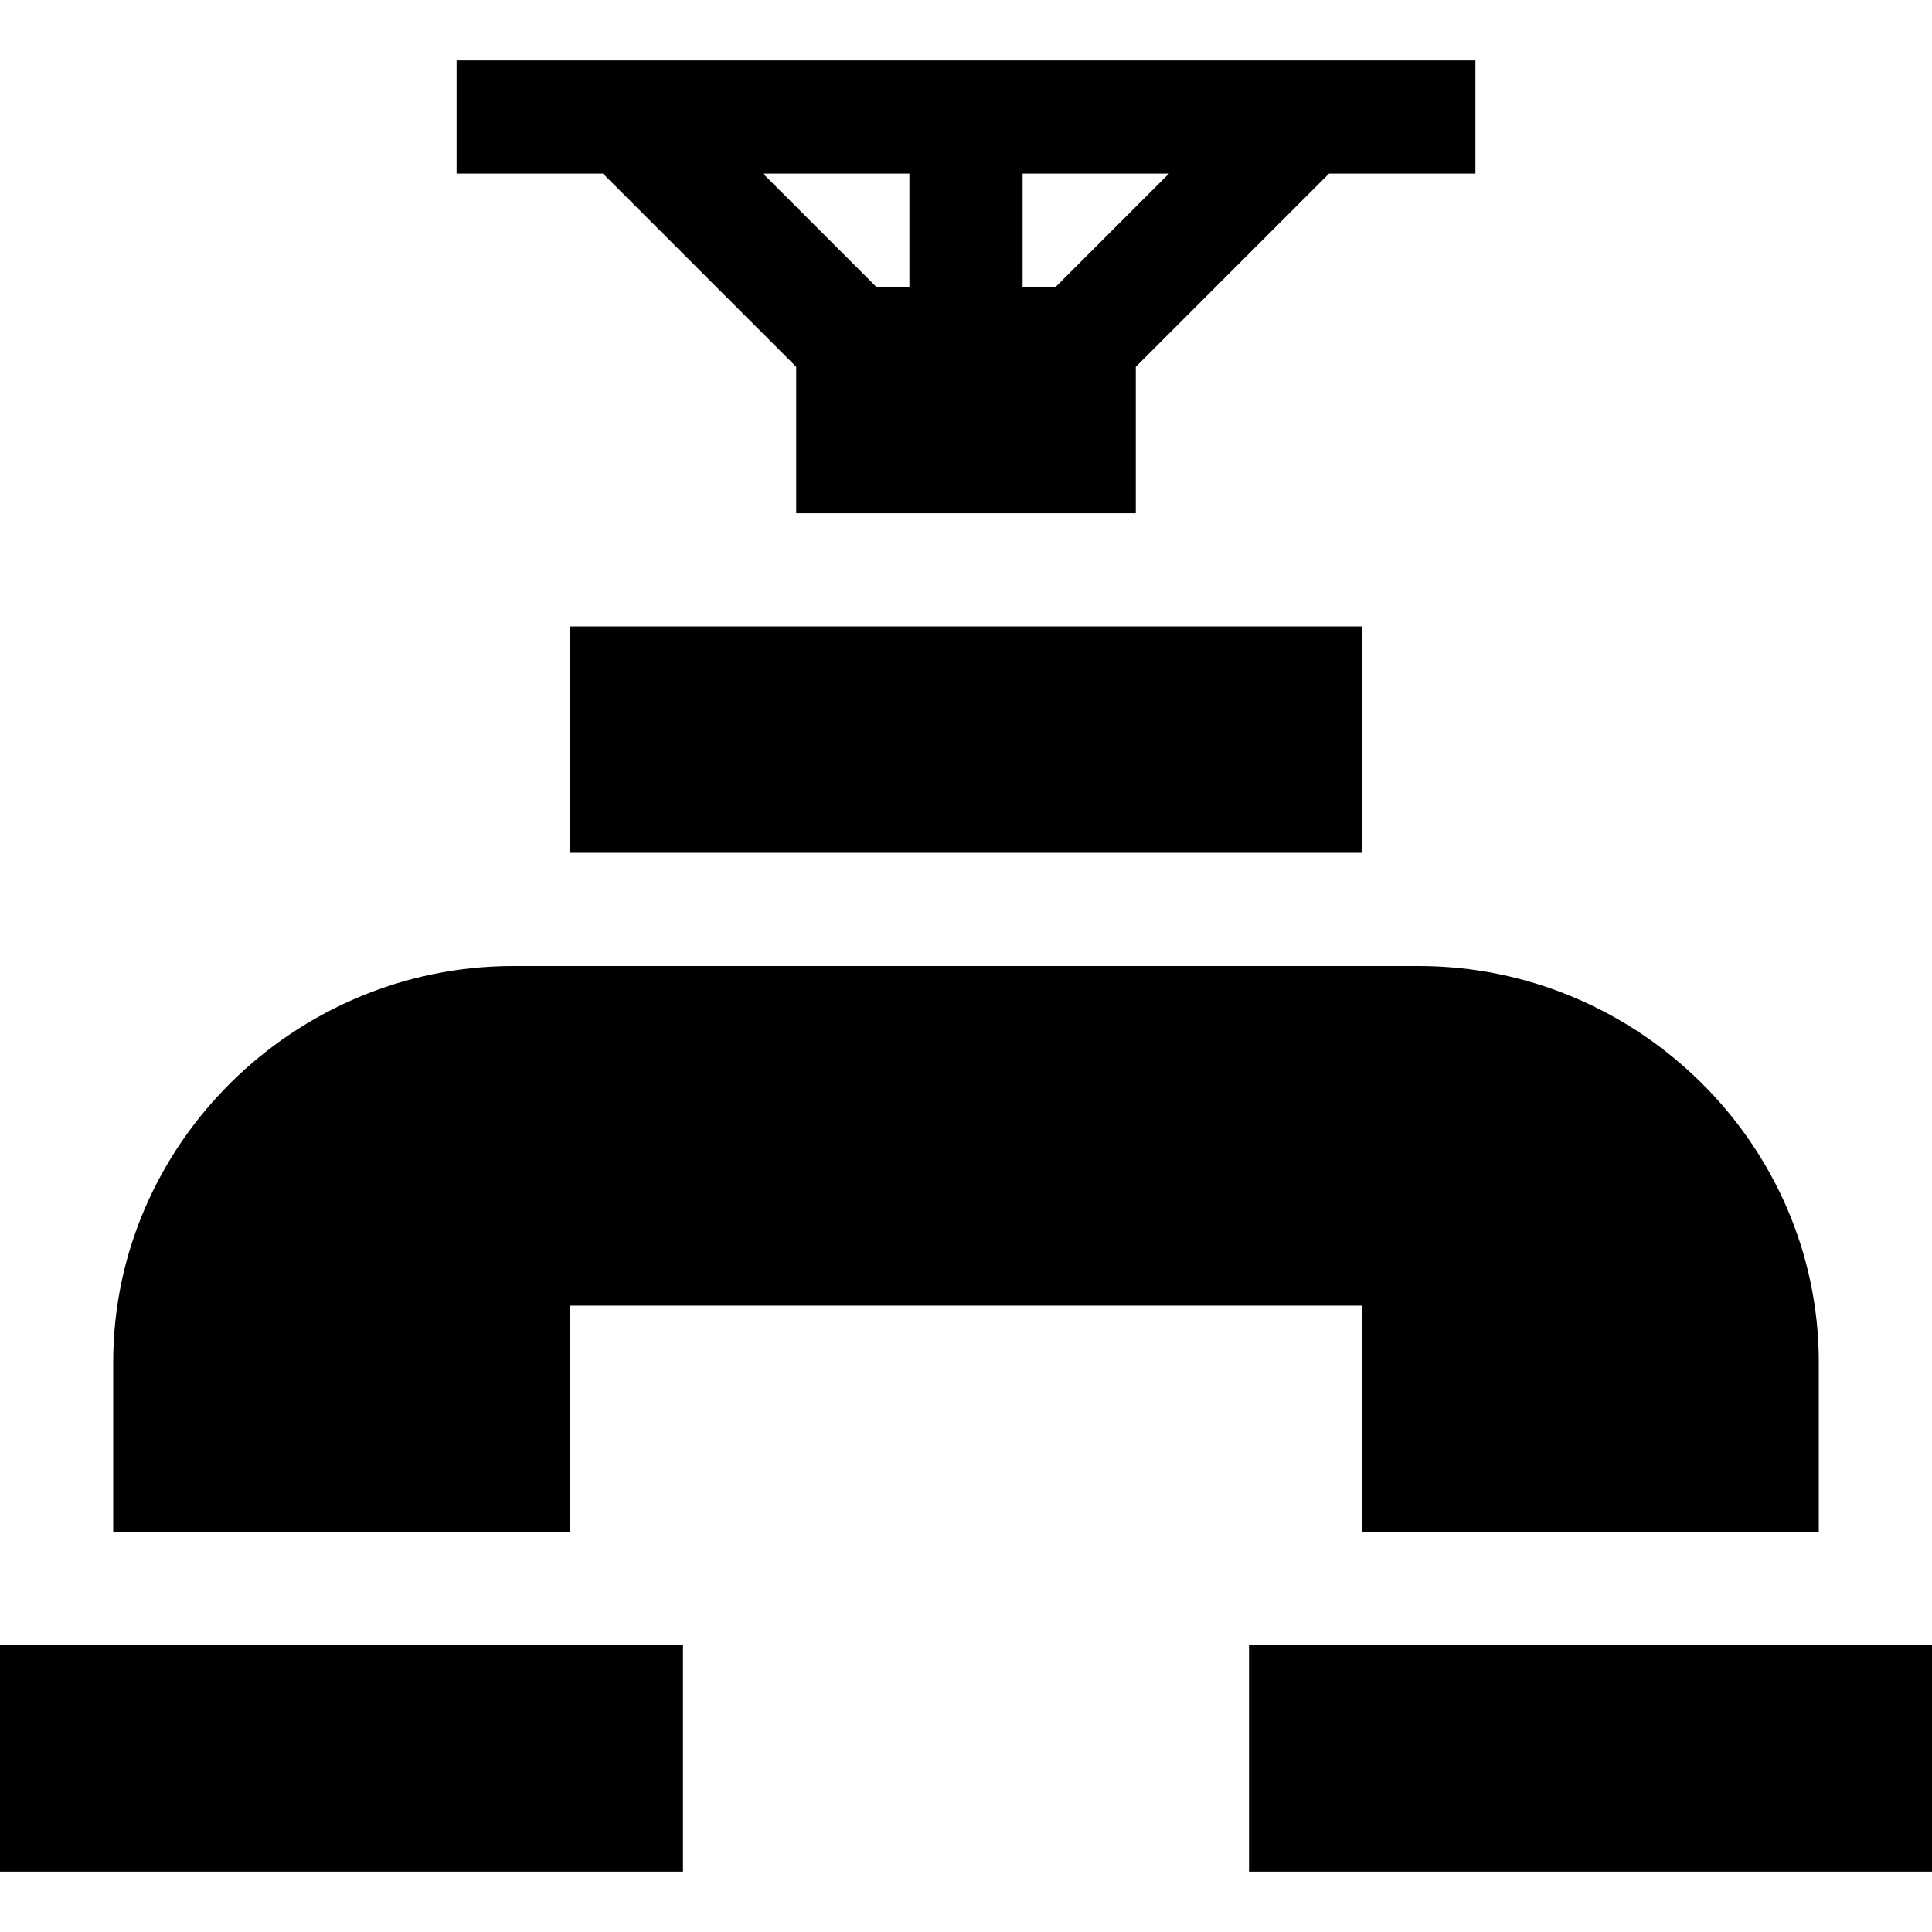 <svg id="Capa_1" enable-background="new 0 0 512 512" height="512" viewBox="0 0 512 512" width="512" xmlns="http://www.w3.org/2000/svg"><g><path d="m0 436h181v60h-181z"/><path d="m331 436h181v60h-181z"/><path d="m151 166h210v60h-210z"/><path d="m211 97.211v38.789h90v-38.789l51.211-51.211h38.789v-30h-270v30h38.789zm60-51.211h38.789l-30 30h-8.789zm-30 0v30h-8.789l-30-30z"/><path d="m151 346h210v60h121v-45c0-57.891-48.109-105-106-105h-240c-57.891 0-106 47.109-106 105v45h121z"/></g></svg>